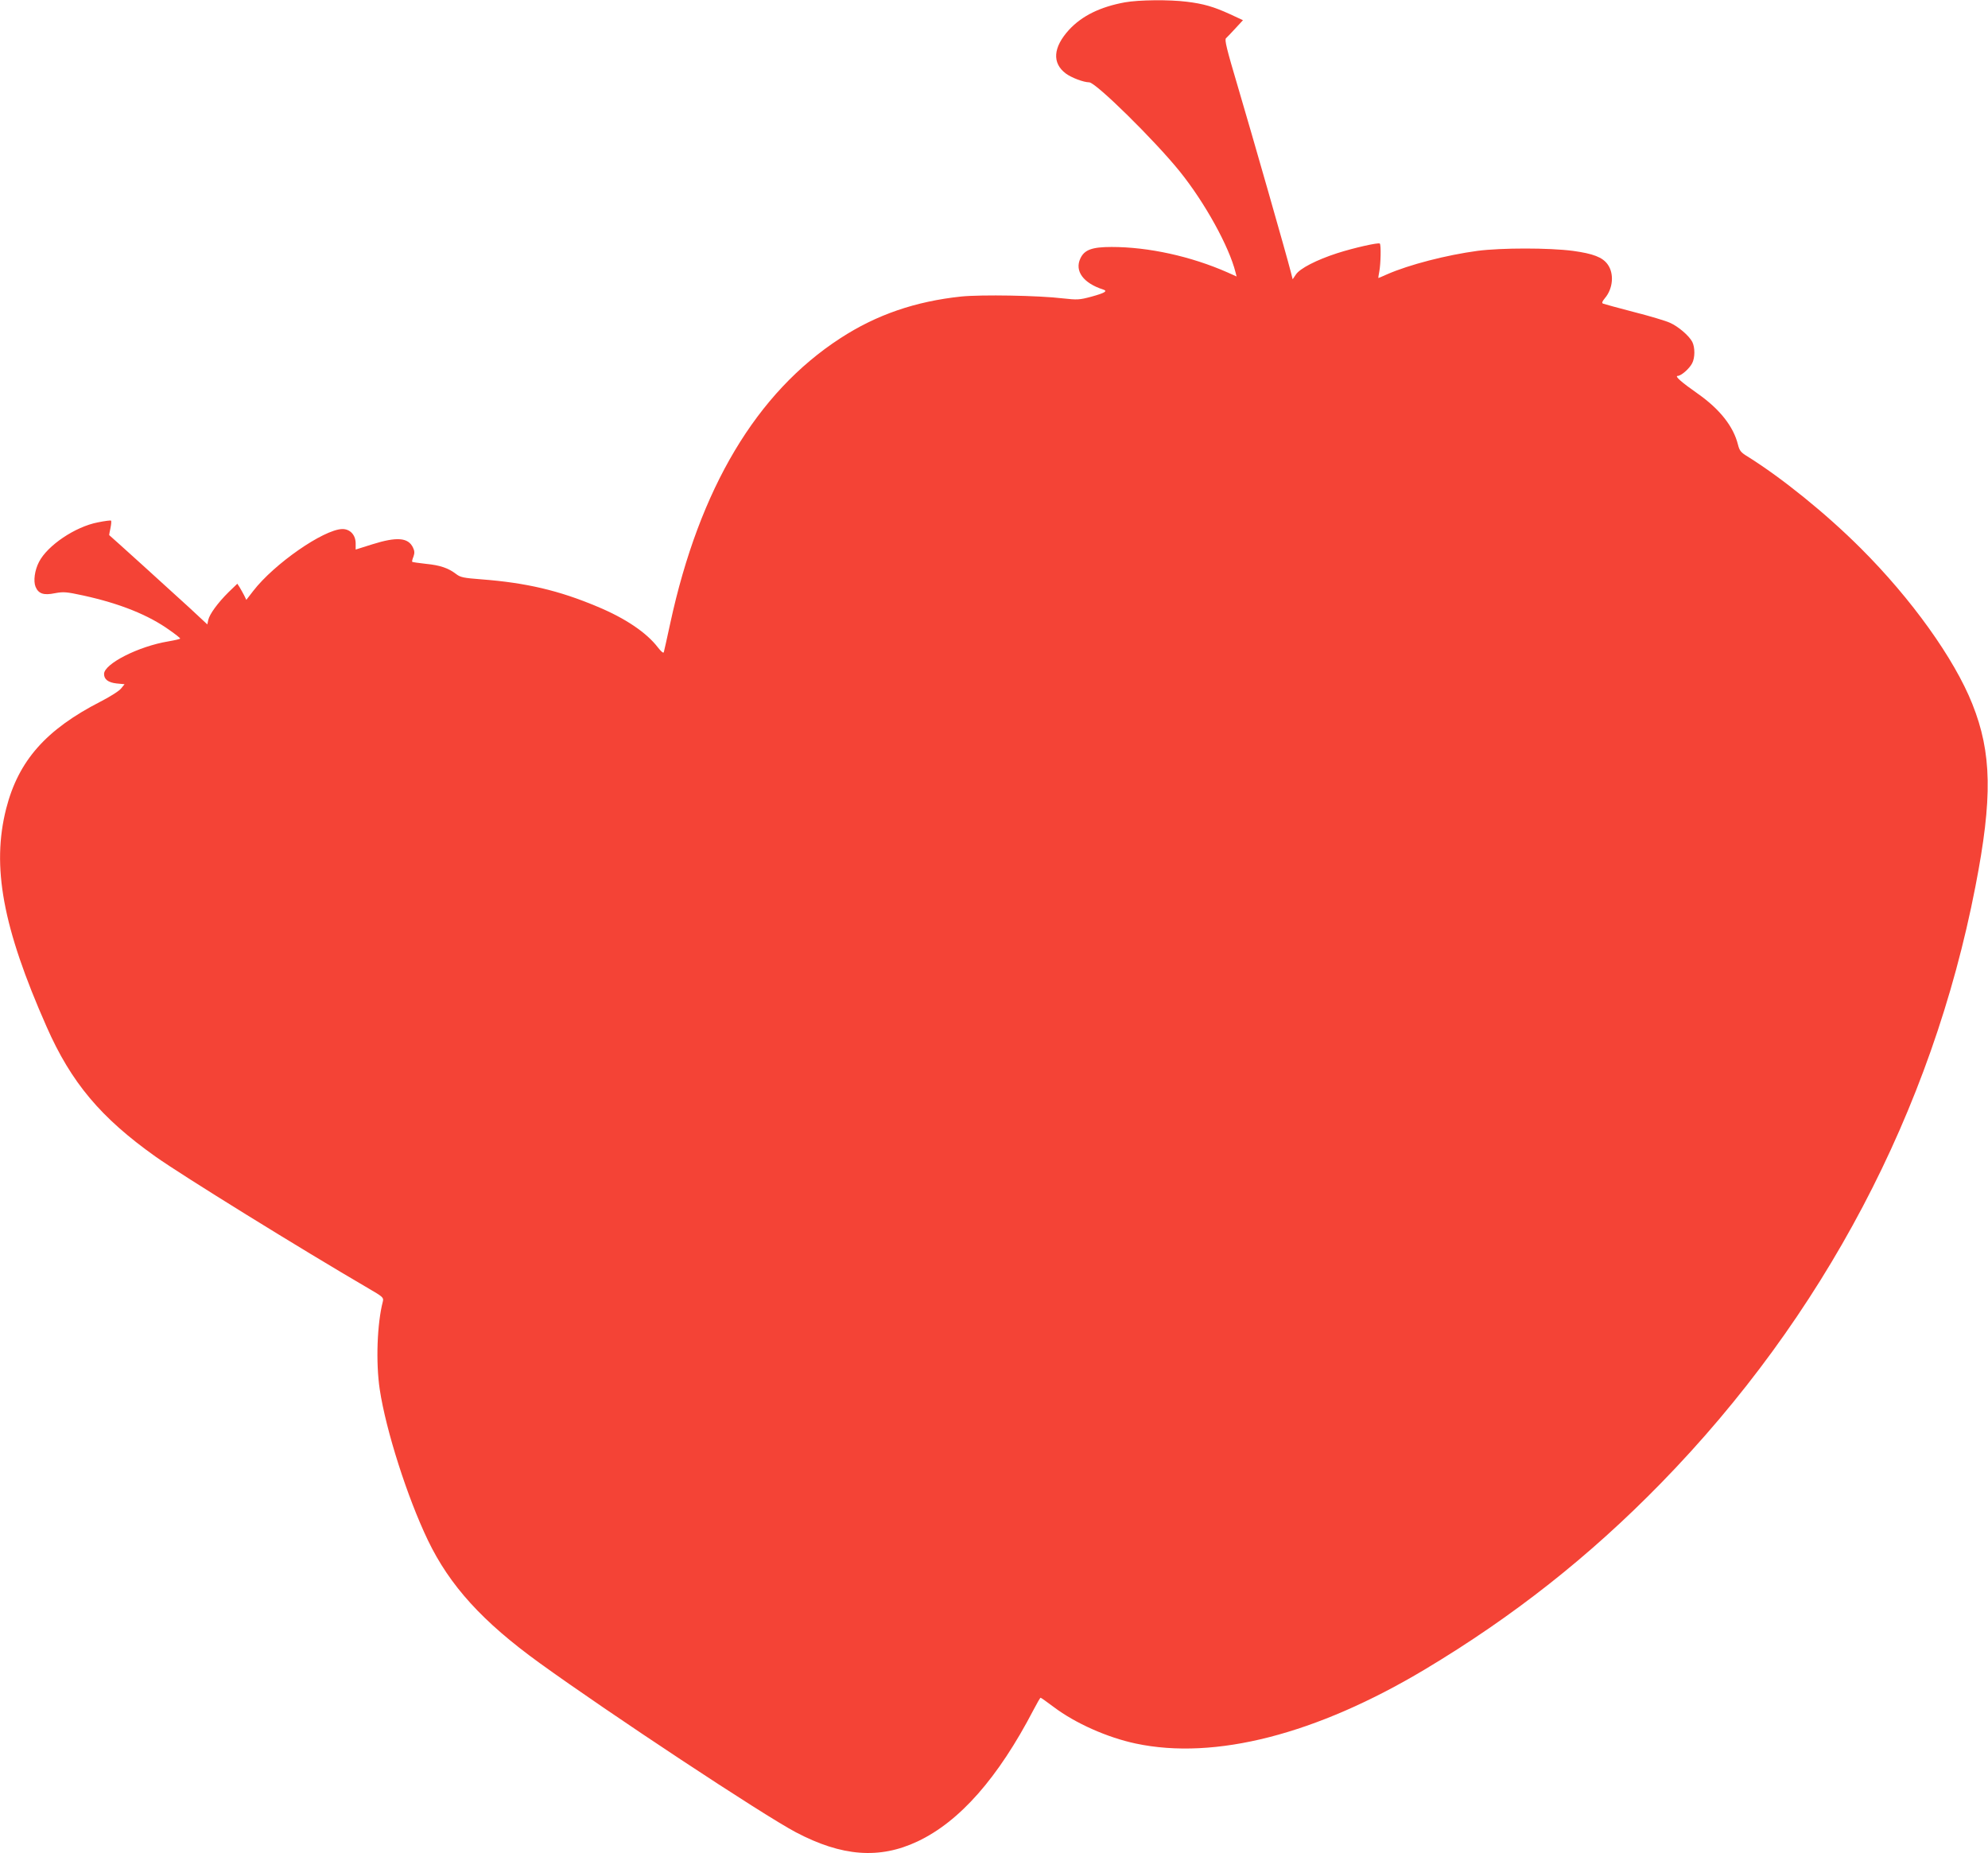 <?xml version="1.0" standalone="no"?>
<!DOCTYPE svg PUBLIC "-//W3C//DTD SVG 20010904//EN"
 "http://www.w3.org/TR/2001/REC-SVG-20010904/DTD/svg10.dtd">
<svg version="1.0" xmlns="http://www.w3.org/2000/svg"
 width="1280pt" height="1193pt" viewBox="0 0 1280 1193"
 preserveAspectRatio="xMidYMid meet">
<g transform="translate(0,1193) scale(0.1,-0.1)"
fill="#f44336" stroke="none">
<path d="M7243 11915 c-159 -29 -277 -87 -360 -177 -103 -113 -110 -214 -21
-281 36 -27 115 -57 151 -57 42 0 424 -376 584 -575 161 -200 317 -483 358
-648 l7 -27 -58 26 c-236 104 -509 164 -747 164 -126 0 -175 -18 -201 -74 -38
-81 19 -159 147 -200 31 -10 11 -22 -76 -46 -78 -21 -91 -21 -183 -11 -158 19
-525 25 -655 12 -294 -31 -546 -117 -779 -269 -539 -350 -907 -966 -1095
-1837 -20 -94 -39 -176 -41 -184 -3 -8 -17 4 -39 32 -72 94 -209 187 -390 262
-247 104 -458 153 -743 175 -118 9 -138 13 -166 35 -50 38 -102 56 -194 65
-46 5 -86 11 -88 13 -2 2 1 17 8 33 8 24 8 36 -3 59 -31 65 -105 70 -261 21
l-108 -34 0 39 c0 55 -36 94 -87 93 -121 -4 -438 -224 -573 -399 l-44 -57 -14
29 c-8 15 -21 39 -29 52 l-15 23 -55 -53 c-70 -69 -124 -143 -132 -180 l-6
-29 -115 107 c-103 95 -512 465 -517 468 -1 0 3 20 8 44 5 24 7 46 4 49 -2 3
-41 -2 -85 -11 -146 -28 -325 -149 -379 -255 -28 -54 -37 -123 -22 -160 19
-45 53 -56 125 -41 55 10 72 9 183 -15 237 -52 420 -126 555 -223 37 -26 68
-50 68 -54 0 -3 -34 -11 -75 -18 -194 -32 -415 -145 -415 -210 0 -35 27 -55
80 -61 l52 -5 -22 -27 c-12 -16 -72 -54 -133 -85 -351 -180 -528 -380 -607
-688 -95 -373 -23 -765 260 -1405 158 -359 349 -586 701 -836 167 -119 938
-596 1372 -849 93 -54 98 -59 92 -84 -37 -142 -46 -393 -20 -566 40 -265 178
-696 310 -971 141 -293 352 -525 720 -791 444 -321 1435 -976 1649 -1089 296
-156 538 -175 784 -59 271 128 518 408 747 848 22 42 42 77 45 77 3 0 41 -27
85 -60 138 -104 344 -196 528 -235 509 -108 1161 59 1859 476 570 341 1061
728 1522 1200 1045 1070 1745 2397 2025 3842 111 570 106 860 -20 1175 -116
292 -393 678 -718 1002 -223 223 -508 453 -729 591 -43 26 -52 37 -62 77 -29
116 -116 227 -258 327 -107 75 -151 114 -130 115 22 0 75 46 93 81 19 36 19
102 1 138 -21 40 -91 100 -144 123 -25 12 -129 43 -231 69 -103 27 -192 51
-199 54 -10 4 -7 13 11 35 53 62 61 159 18 218 -33 46 -93 69 -224 87 -155 20
-459 20 -614 0 -200 -27 -441 -89 -582 -151 -29 -13 -55 -24 -56 -24 -1 0 1
19 6 43 9 48 12 171 3 179 -8 8 -165 -27 -274 -62 -133 -43 -240 -98 -266
-137 l-21 -31 -13 51 c-24 96 -248 879 -339 1186 -73 246 -88 306 -77 315 7 6
34 35 61 64 l48 52 -84 39 c-105 48 -171 67 -279 80 -112 14 -308 12 -397 -4z"/>
</g>
</svg>
